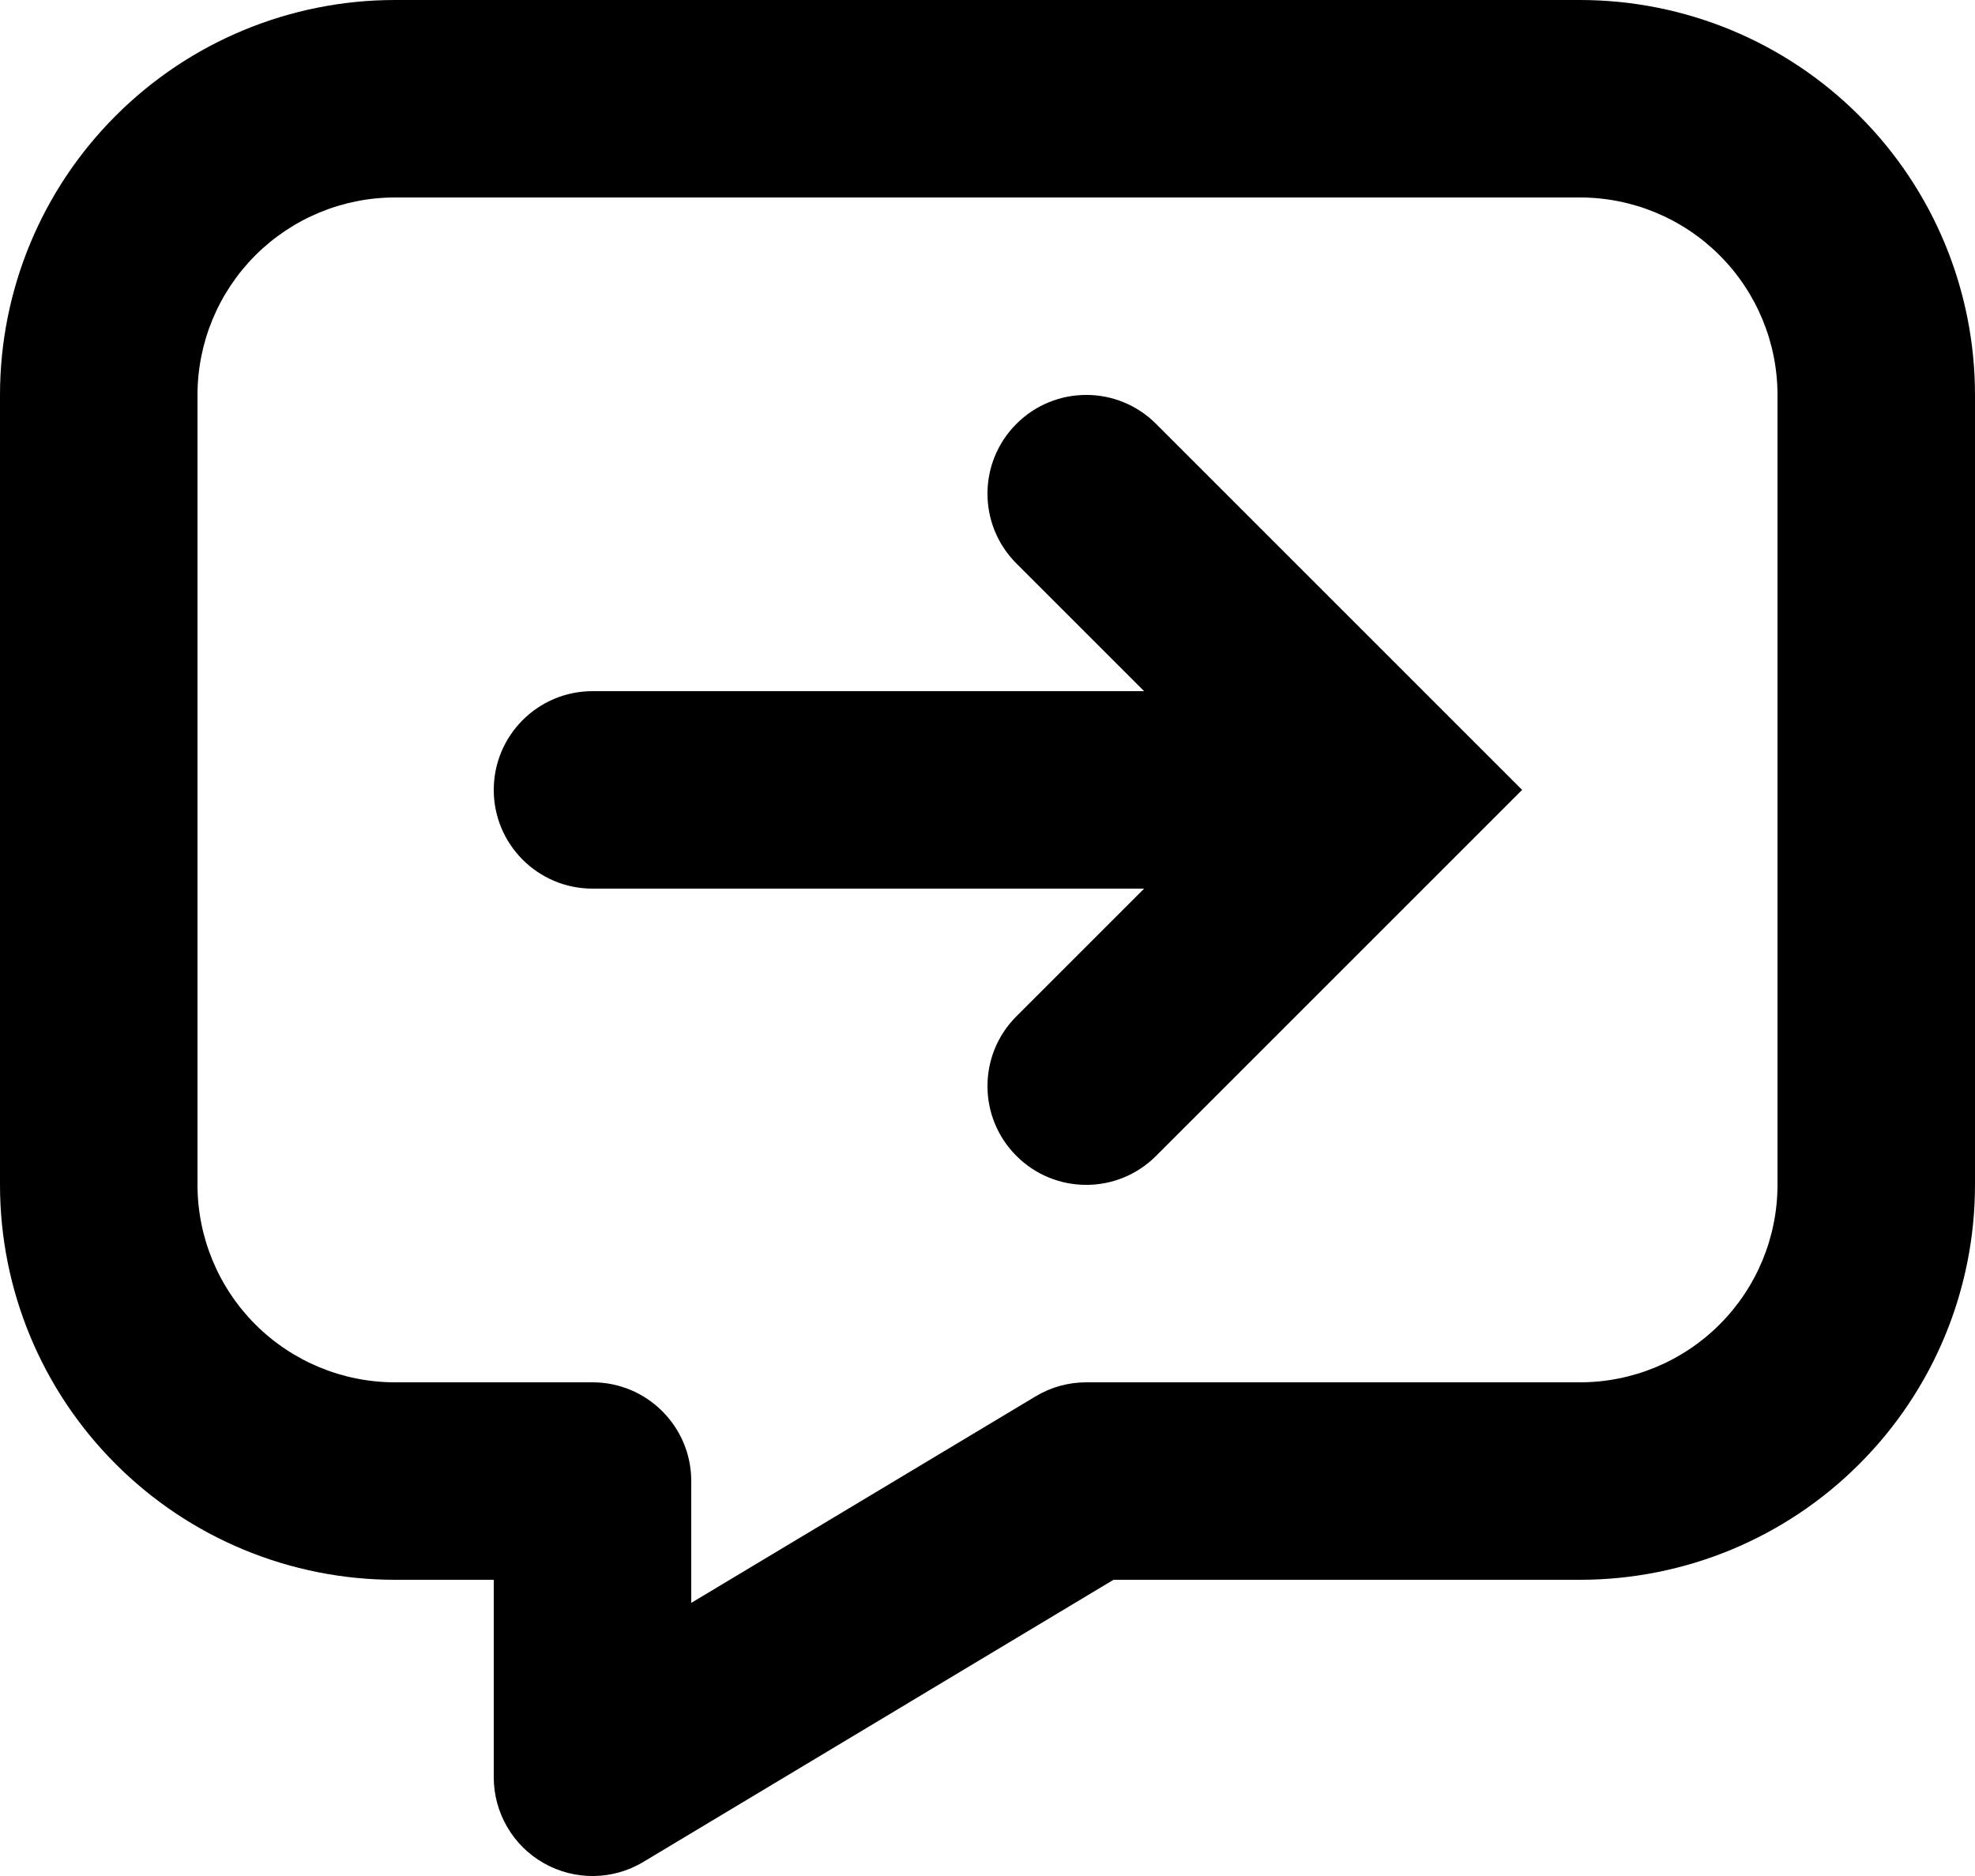 <?xml version="1.0" encoding="utf-8"?>
<svg xmlns="http://www.w3.org/2000/svg" fill="none" height="100%" overflow="visible" preserveAspectRatio="none" style="display: block;" viewBox="0 0 20 19" width="100%">
<path d="M19 4L20 4L19 4ZM19 12H20H19ZM16 15L16 16L16 15ZM11 15V14C10.819 14 10.641 14.049 10.486 14.143L11 15ZM6 18H5C5 18.36 5.194 18.693 5.507 18.87C5.821 19.048 6.206 19.043 6.514 18.858L6 18ZM6 15H7C7 14.448 6.552 14 6 14V15ZM4 15V16V15ZM1 12L0 12L1 12ZM1 4H0H1ZM11.707 4.293C11.317 3.902 10.683 3.902 10.293 4.293C9.902 4.683 9.902 5.317 10.293 5.707L11.707 4.293ZM14 8L14.707 8.707L15.414 8L14.707 7.293L14 8ZM10.293 10.293C9.902 10.683 9.902 11.317 10.293 11.707C10.683 12.098 11.317 12.098 11.707 11.707L10.293 10.293ZM6 7C5.448 7 5 7.448 5 8C5 8.552 5.448 9 6 9V7ZM16 2C16.53 2 17.039 2.211 17.414 2.586L18.828 1.172C18.078 0.421 17.061 0 16 0V2ZM17.414 2.586C17.789 2.961 18 3.47 18 4L20 4C20 2.939 19.579 1.922 18.828 1.172L17.414 2.586ZM18 4V12H20V4H18ZM18 12C18 12.53 17.789 13.039 17.414 13.414L18.828 14.828C19.579 14.078 20 13.061 20 12L18 12ZM17.414 13.414C17.039 13.789 16.53 14 16 14L16 16C17.061 16 18.078 15.579 18.828 14.828L17.414 13.414ZM16 14H11V16H16V14ZM10.486 14.143L5.486 17.142L6.514 18.858L11.514 15.857L10.486 14.143ZM7 18V15H5V18H7ZM6 14H4V16H6V14ZM4 14C3.47 14 2.961 13.789 2.586 13.414L1.172 14.828C1.922 15.579 2.939 16 4 16L4 14ZM2.586 13.414C2.211 13.039 2 12.53 2 12L0 12C0 13.061 0.421 14.078 1.172 14.828L2.586 13.414ZM2 12V4H0V12H2ZM2 4C2 3.47 2.211 2.961 2.586 2.586L1.172 1.172C0.421 1.922 0 2.939 0 4L2 4ZM2.586 2.586C2.961 2.211 3.47 2 4 2L4 0C2.939 0 1.922 0.421 1.172 1.172L2.586 2.586ZM4 2H16V0H4V2ZM10.293 5.707L13.293 8.707L14.707 7.293L11.707 4.293L10.293 5.707ZM13.293 7.293L10.293 10.293L11.707 11.707L14.707 8.707L13.293 7.293ZM14 7H6V9H14V7Z" fill="black" id="Vector"/>
</svg>